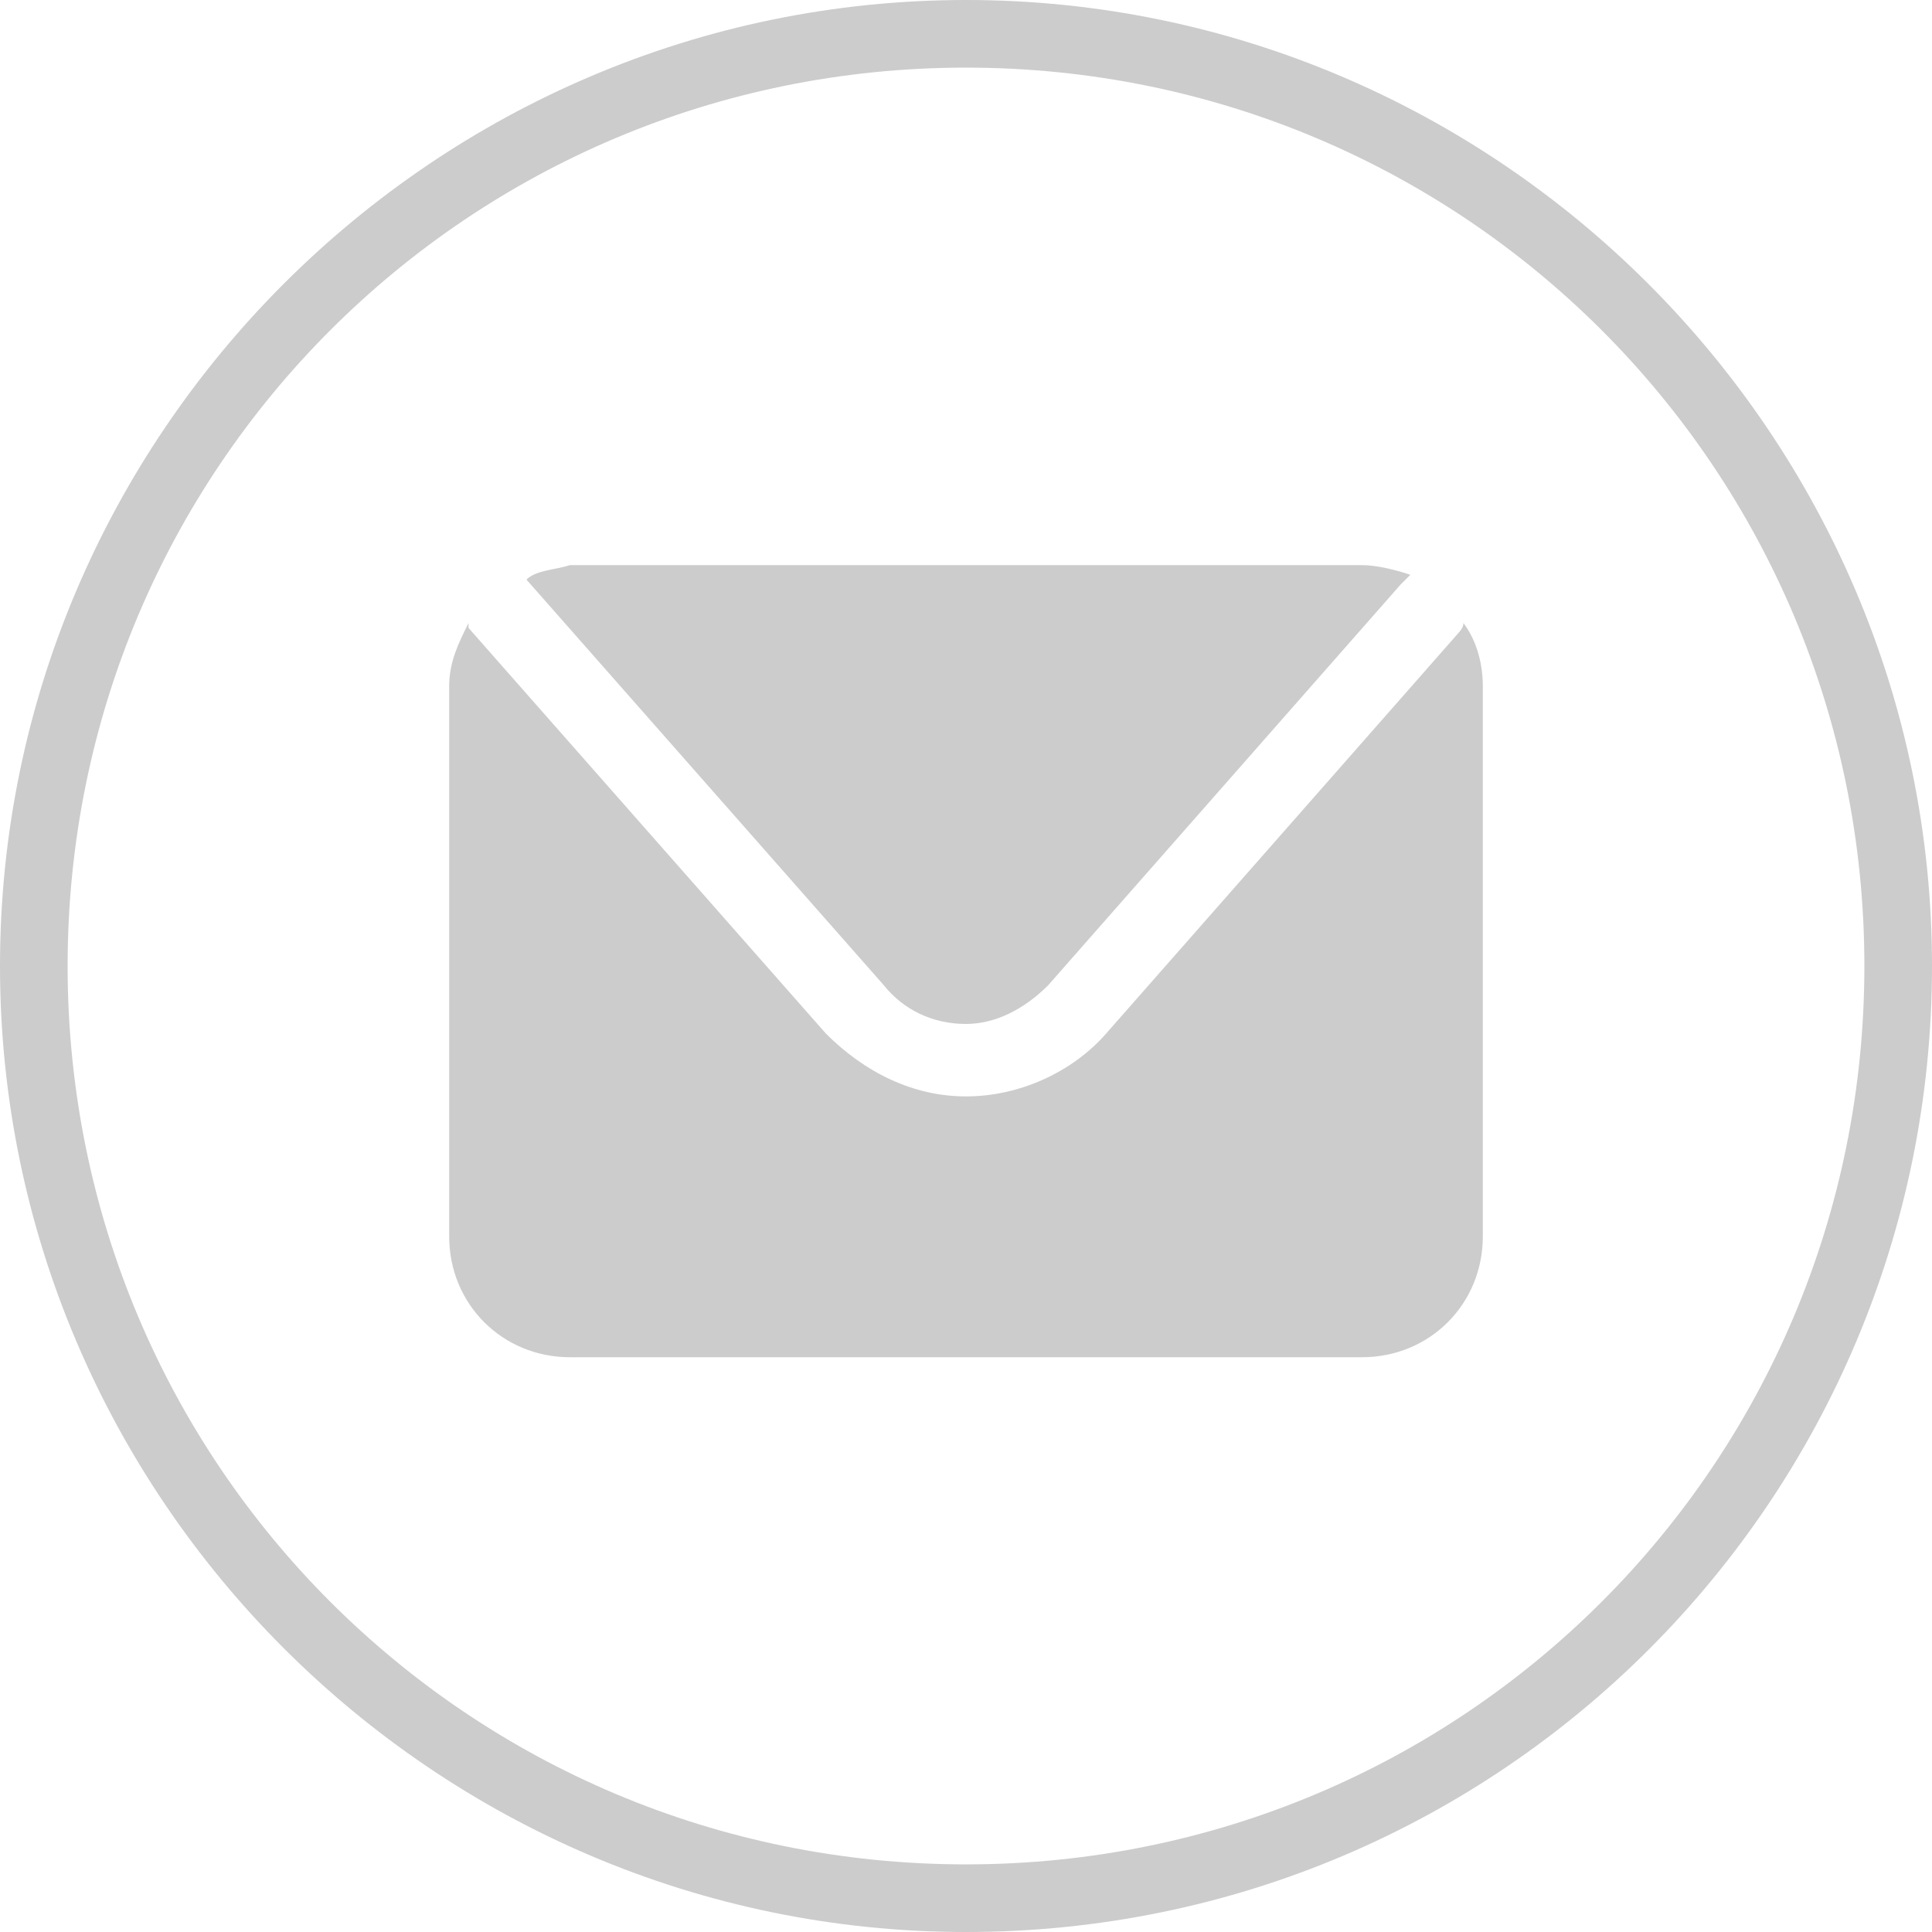 <?xml version="1.0" encoding="UTF-8"?> <!-- Generator: Adobe Illustrator 18.1.1, SVG Export Plug-In . SVG Version: 6.00 Build 0) --> <svg xmlns="http://www.w3.org/2000/svg" xmlns:xlink="http://www.w3.org/1999/xlink" id="Слой_1" x="0px" y="0px" viewBox="580.4 293.6 40 40" xml:space="preserve"> <g> <g> <path fill="#CCCCCC" d="M600.4,333.6c-11,0-20-9-20-20s9-20,20-20s20,9,20,20S611.5,333.6,600.4,333.6z M600.4,295 c-10.3,0-18.6,8.3-18.6,18.6c0,10.3,8.3,18.6,18.6,18.6s18.6-8.3,18.6-18.6S610.7,295,600.4,295z"></path> </g> <g> <path fill="#CCCCCC" d="M591.3,305.6l7.4,8.4c0.4,0.5,1,0.8,1.7,0.8c0.6,0,1.2-0.3,1.7-0.8l7.3-8.3c0.1-0.1,0.1-0.1,0.2-0.2 c-0.3-0.1-0.7-0.2-1-0.2h-16.4C591.9,305.4,591.5,305.4,591.3,305.6C591.3,305.6,591.3,305.6,591.3,305.6z"></path> <path fill="#CCCCCC" d="M610.7,306.5c0,0.1-0.1,0.2-0.1,0.2l-7.3,8.3c-0.7,0.8-1.8,1.3-2.9,1.3s-2.1-0.5-2.9-1.3l-7.4-8.4 c0,0,0,0,0-0.1c-0.2,0.4-0.4,0.8-0.4,1.3v11.4c0,1.4,1.1,2.5,2.5,2.5h16.4c1.4,0,2.5-1.1,2.5-2.5v-11.4 C611.1,307.4,611,306.9,610.7,306.5z"></path> </g> </g> </svg> 